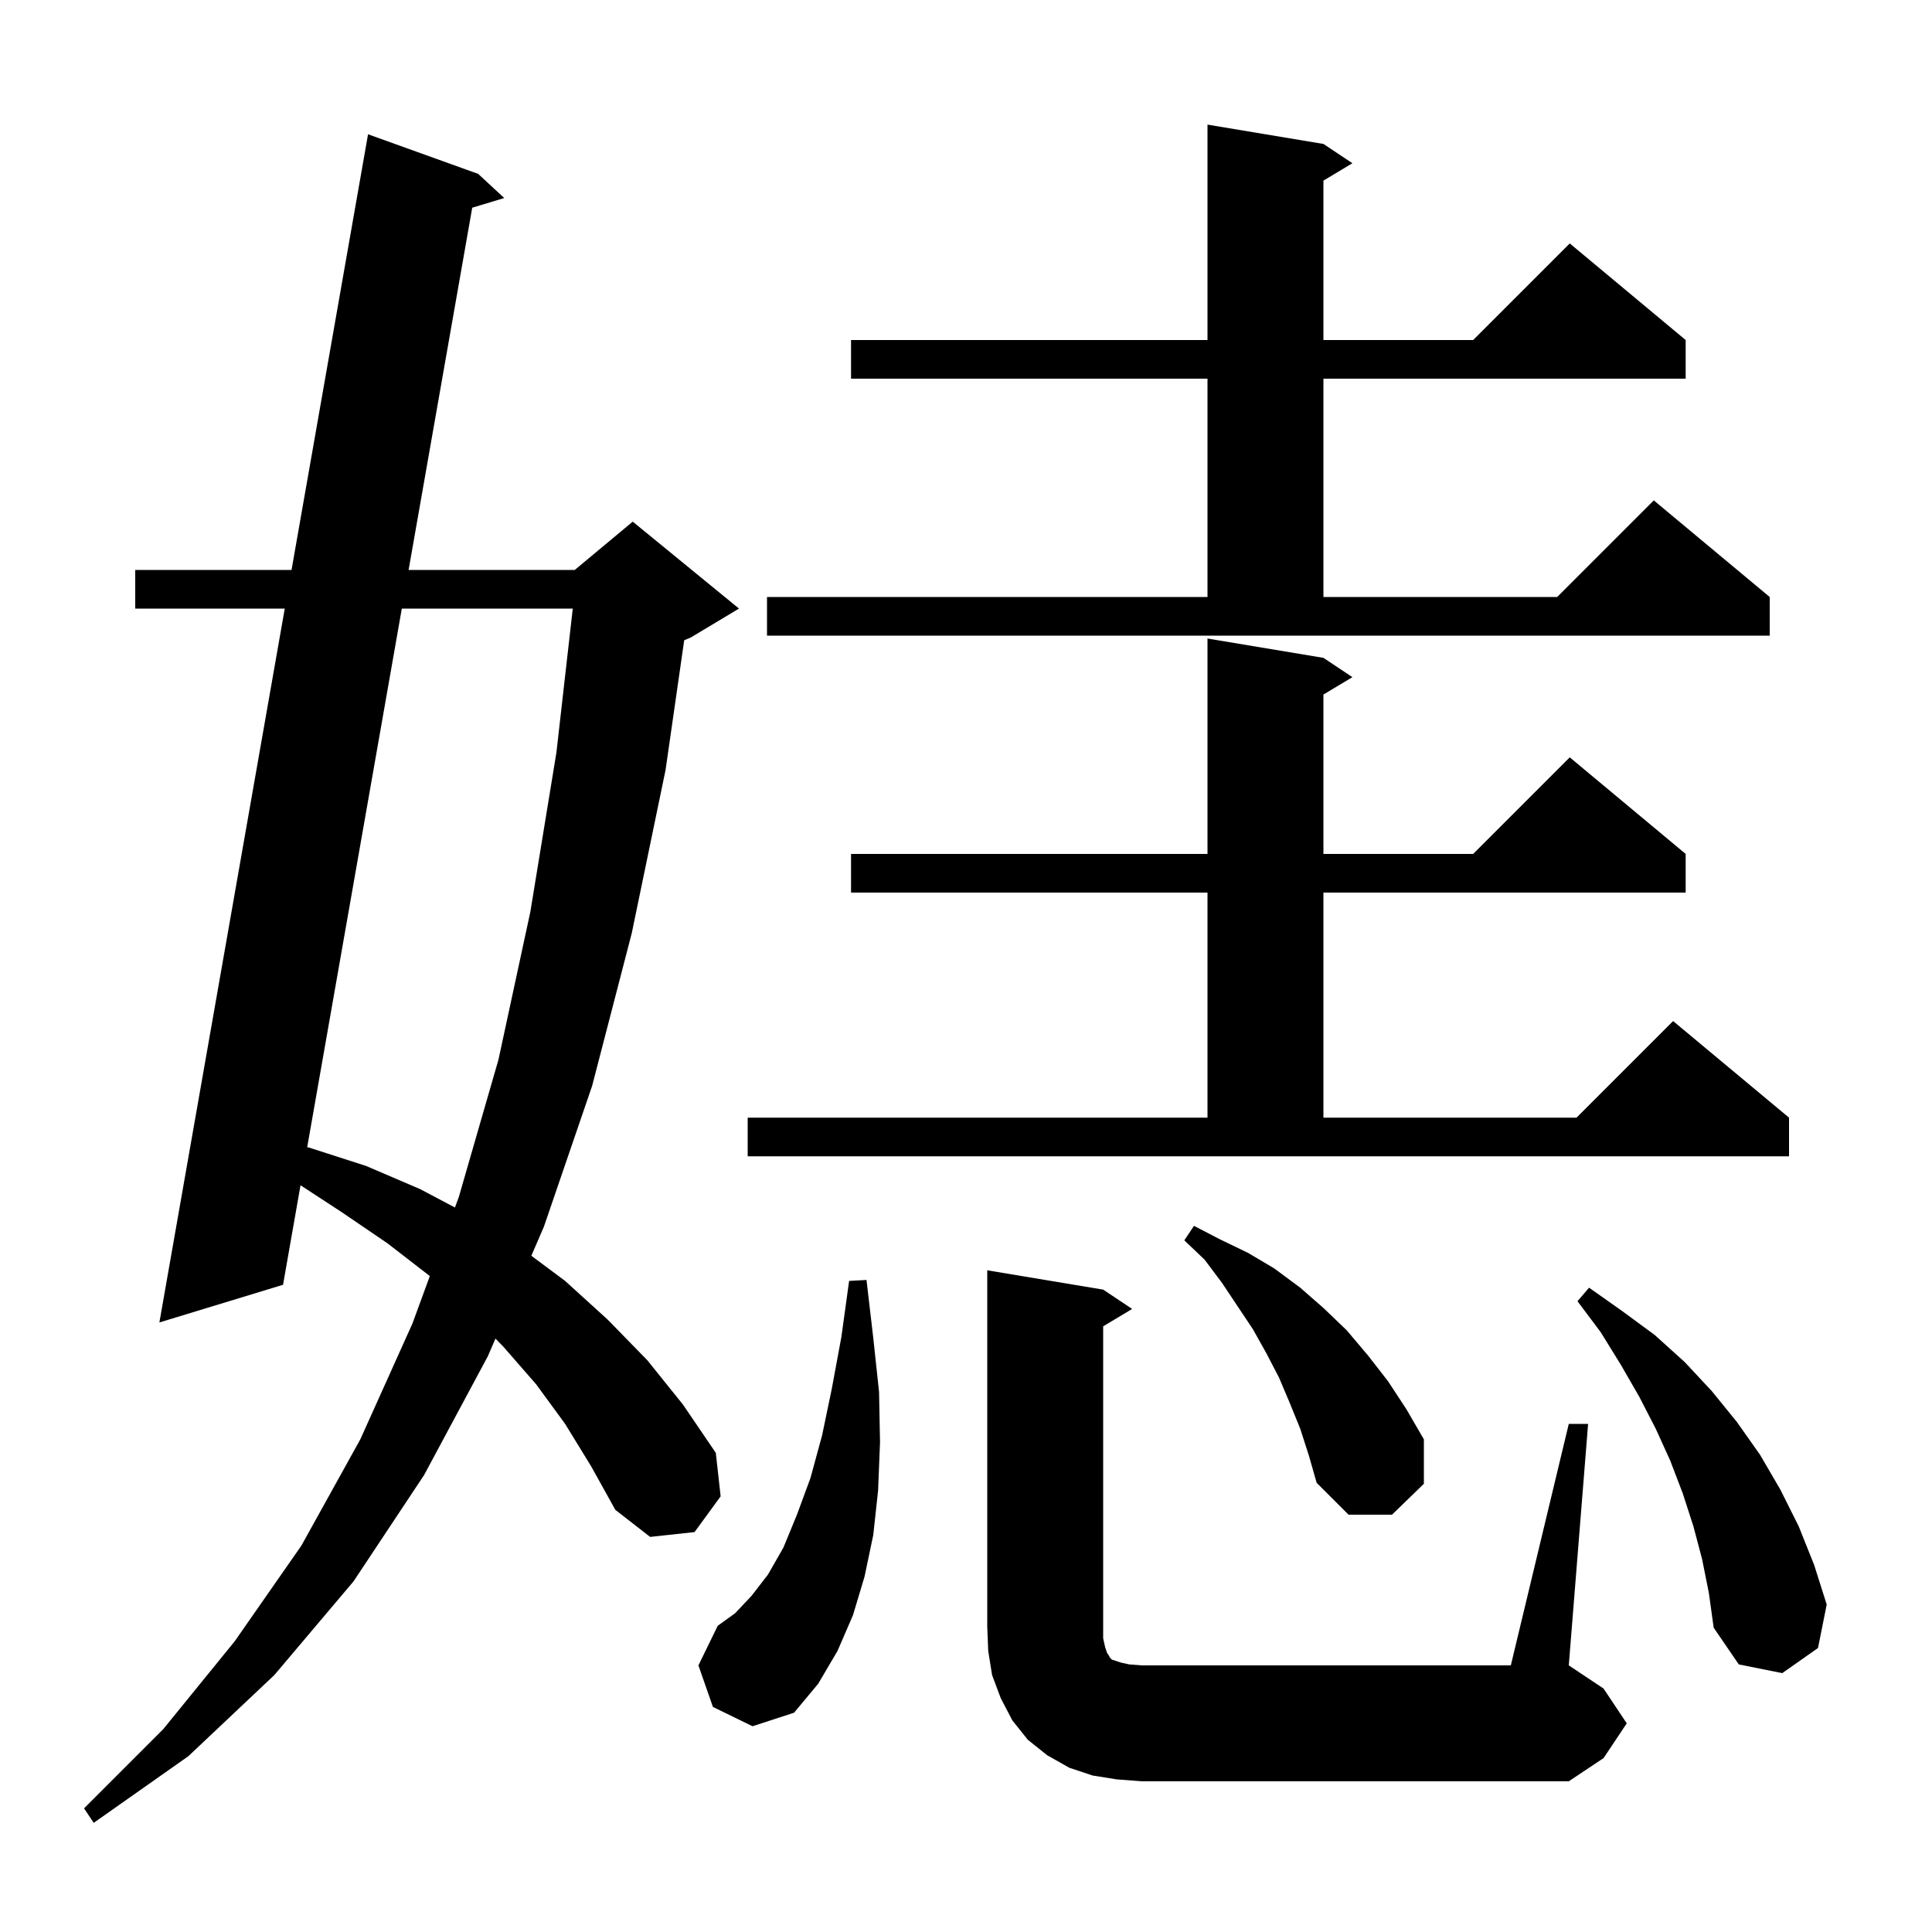 <svg xmlns="http://www.w3.org/2000/svg" xmlns:xlink="http://www.w3.org/1999/xlink" version="1.1" baseProfile="full" viewBox="0 0 200 200" width="200" height="200">
<g fill="black">
<path d="M 58.5 147.4 L 55.5 143.3 L 52.1 139.4 L 51.292 138.57 L 50.5 140.4 L 43.9 152.7 L 36.6 163.7 L 28.4 173.4 L 19.5 181.8 L 9.7 188.7 L 8.7 187.2 L 16.9 179.0 L 24.3 169.9 L 31.2 160.0 L 37.3 149.0 L 42.7 137.0 L 44.496 132.097 L 40.1 128.7 L 35.4 125.5 L 31.11 122.698 L 29.3 133.0 L 16.5 136.9 L 29.478 63.0 L 14.0 63.0 L 14.0 59.0 L 30.18 59.0 L 38.1 13.9 L 49.5 18.0 L 52.2 20.5 L 48.885 21.501 L 42.298 59.0 L 59.5 59.0 L 65.5 54.0 L 76.5 63.0 L 71.5 66.0 L 70.828 66.28 L 68.9 79.7 L 65.4 96.6 L 61.3 112.4 L 56.3 127.0 L 55.003 129.996 L 58.5 132.6 L 62.9 136.6 L 67.0 140.8 L 70.7 145.4 L 74.1 150.4 L 74.6 154.9 L 71.9 158.6 L 67.3 159.1 L 63.7 156.3 L 61.2 151.8 Z M 115.6 184.2 L 113.1 183.8 L 110.7 183.0 L 108.4 181.7 L 106.4 180.1 L 104.8 178.1 L 103.6 175.8 L 102.7 173.4 L 102.3 170.9 L 102.2 168.4 L 102.2 131.5 L 114.2 133.5 L 117.2 135.5 L 114.2 137.3 L 114.2 169.6 L 114.4 170.5 L 114.6 171.1 L 114.8 171.4 L 114.9 171.6 L 115.1 171.8 L 116.0 172.1 L 116.9 172.3 L 118.2 172.4 L 156.4 172.4 L 162.4 147.4 L 164.4 147.4 L 162.4 172.4 L 166.0 174.8 L 168.4 178.4 L 166.0 182.0 L 162.4 184.4 L 118.2 184.4 Z M 73.8 176.7 L 72.3 172.4 L 74.3 168.3 L 76.1 167.0 L 77.8 165.2 L 79.5 163.0 L 81.1 160.2 L 82.5 156.8 L 83.9 153.0 L 85.1 148.6 L 86.1 143.8 L 87.1 138.4 L 87.9 132.6 L 89.7 132.5 L 90.4 138.5 L 91.0 144.1 L 91.1 149.3 L 90.9 154.3 L 90.4 158.9 L 89.5 163.2 L 88.3 167.2 L 86.7 170.9 L 84.7 174.3 L 82.2 177.3 L 77.9 178.7 Z M 176.2 161.4 L 175.3 158.0 L 174.2 154.6 L 172.9 151.2 L 171.4 147.9 L 169.7 144.6 L 167.8 141.3 L 165.7 137.9 L 163.3 134.7 L 164.5 133.3 L 167.9 135.7 L 171.3 138.2 L 174.4 141.0 L 177.2 144.0 L 179.8 147.2 L 182.2 150.6 L 184.3 154.2 L 186.2 158.0 L 187.8 162.0 L 189.1 166.1 L 188.2 170.6 L 184.5 173.2 L 180.0 172.3 L 177.4 168.5 L 176.9 164.9 Z M 134.6 147.9 L 133.5 145.2 L 132.4 142.6 L 131.1 140.1 L 129.7 137.6 L 126.5 132.8 L 124.7 130.4 L 122.6 128.4 L 123.6 126.9 L 126.3 128.3 L 129.2 129.7 L 131.9 131.3 L 134.6 133.3 L 137.0 135.4 L 139.4 137.7 L 141.6 140.3 L 143.7 143.0 L 145.6 145.9 L 147.4 149.0 L 147.4 153.6 L 144.1 156.8 L 139.6 156.8 L 136.3 153.5 L 135.5 150.7 Z M 41.596 63.0 L 31.802 118.756 L 32.0 118.8 L 37.9 120.7 L 43.5 123.1 L 47.097 125 L 47.5 123.9 L 51.6 109.7 L 54.9 94.4 L 57.6 77.9 L 59.293 63.0 Z M 77.4 115.7 L 125.0 115.7 L 125.0 92.4 L 88.1 92.4 L 88.1 88.4 L 125.0 88.4 L 125.0 66.1 L 137.0 68.1 L 140.0 70.1 L 137.0 71.9 L 137.0 88.4 L 152.5 88.4 L 162.5 78.4 L 174.5 88.4 L 174.5 92.4 L 137.0 92.4 L 137.0 115.7 L 163.2 115.7 L 173.2 105.7 L 185.2 115.7 L 185.2 119.7 L 77.4 119.7 Z M 79.4 61.8 L 125.0 61.8 L 125.0 39.2 L 88.1 39.2 L 88.1 35.2 L 125.0 35.2 L 125.0 12.9 L 137.0 14.9 L 140.0 16.9 L 137.0 18.7 L 137.0 35.2 L 152.5 35.2 L 162.5 25.2 L 174.5 35.2 L 174.5 39.2 L 137.0 39.2 L 137.0 61.8 L 161.2 61.8 L 171.2 51.8 L 183.2 61.8 L 183.2 65.8 L 79.4 65.8 Z " />
</g>
</svg>
